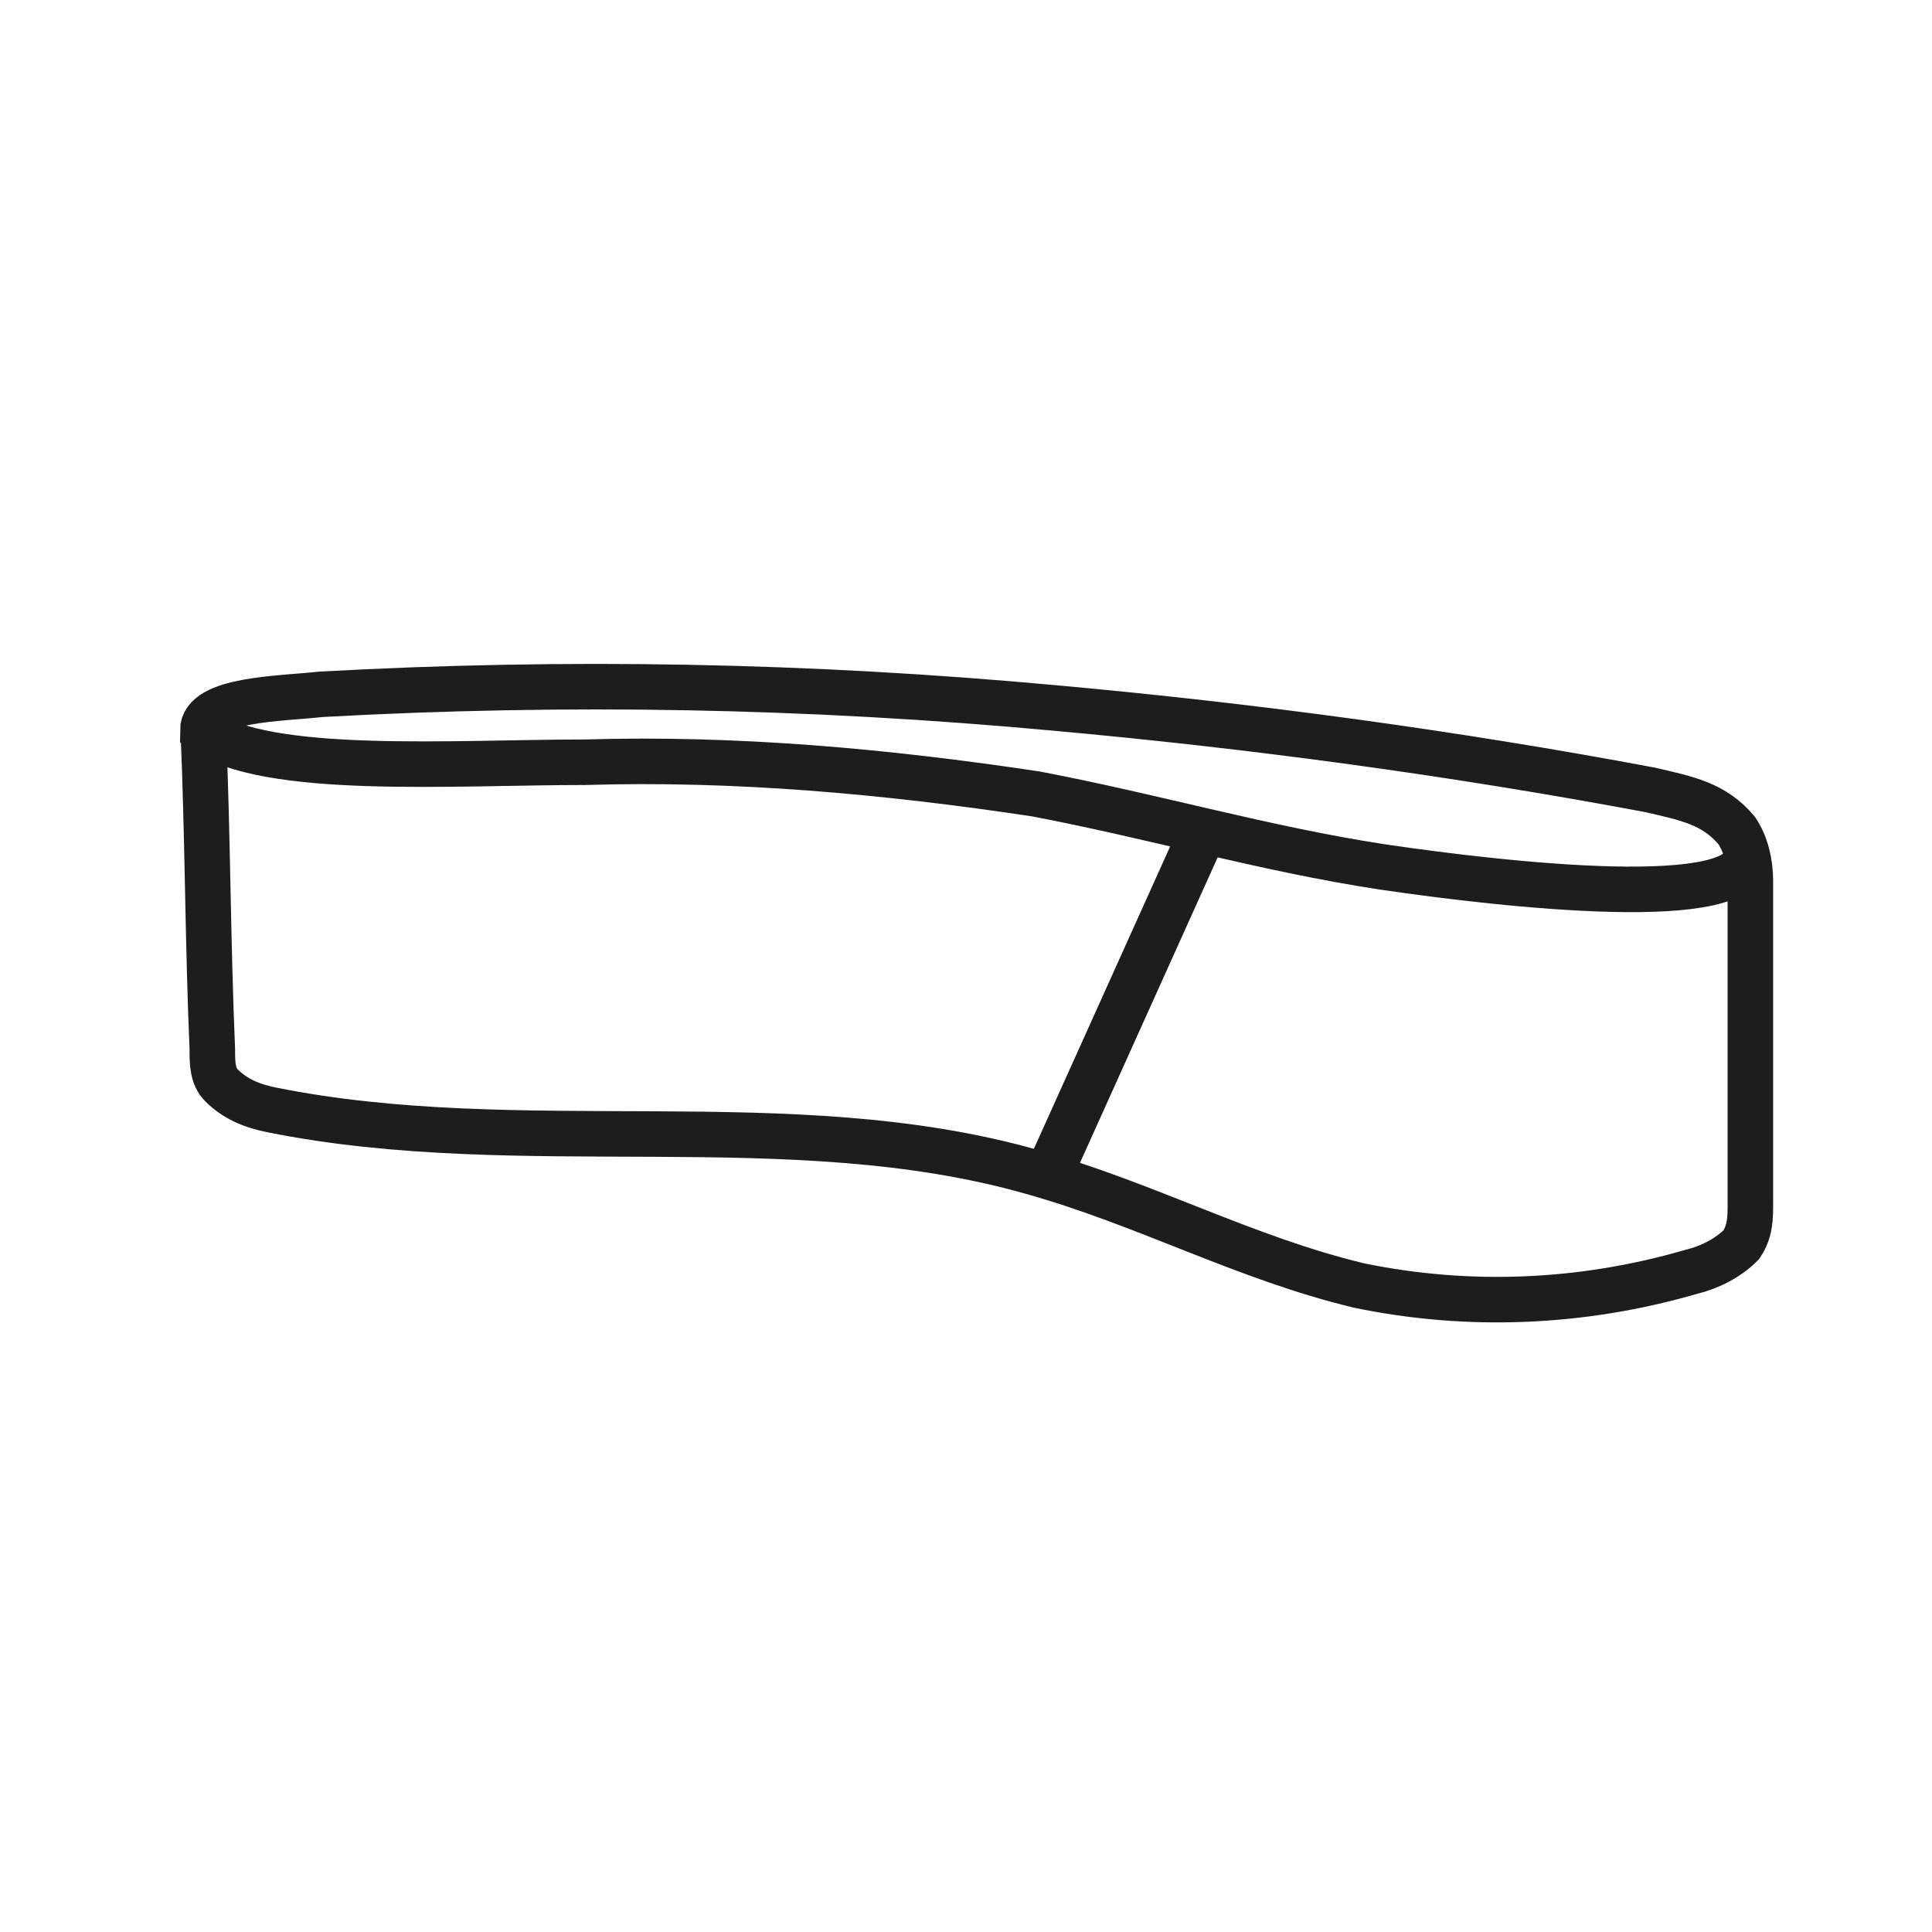 <?xml version="1.0" encoding="utf-8"?>
<!-- Generator: Adobe Illustrator 26.2.1, SVG Export Plug-In . SVG Version: 6.00 Build 0)  -->
<svg version="1.1" id="Capa_1" xmlns="http://www.w3.org/2000/svg" xmlns:xlink="http://www.w3.org/1999/xlink" x="0px" y="0px"
	 viewBox="0 0 384 384" style="enable-background:new 0 0 384 384;" xml:space="preserve">
<style type="text/css">
	.st0{fill:none;stroke:#1D1D1B;stroke-width:9.047;stroke-miterlimit:10;}
	.st1{fill:none;stroke:#1D1D1B;stroke-width:9.502;stroke-miterlimit:10;}
</style>
<path class="st0" d="M347.1,169.6c0.9,11.8-47.9,6.3-72.4,2.7c-23.5-3.6-45.2-10-68.8-14.5c-29.9-4.5-59.7-7.2-89.6-6.3
	c-26.2,0-63.3,2.7-76-6.3c0-6.3,15.4-6.3,23.5-7.2c48.9-2.7,96.8-1.8,145.7,2.7c39.8,3.6,79.6,9,118.5,16.3
	c7.3,1.7,12.7,2.7,17.2,8.1c1.8,2.7,2.7,6.3,2.7,10v64.2c0,2.7,0,5.4-1.8,8.1c-2.7,2.7-6.3,4.5-10,5.4c-21.7,6.3-44.3,7.2-66,2.7
	c-22.6-5.4-42.5-16.3-65.1-22.6c-47.9-13.6-101.3-2.3-151-12.3c-4-0.8-7.3-2.2-10-4.9c-1.8-1.8-1.8-4.5-1.8-7.2
	c-0.9-20.8-0.9-42.5-1.8-63.3"/>
<line class="st1" x1="239.2" y1="165.1" x2="209.5" y2="231"/>
</svg>

